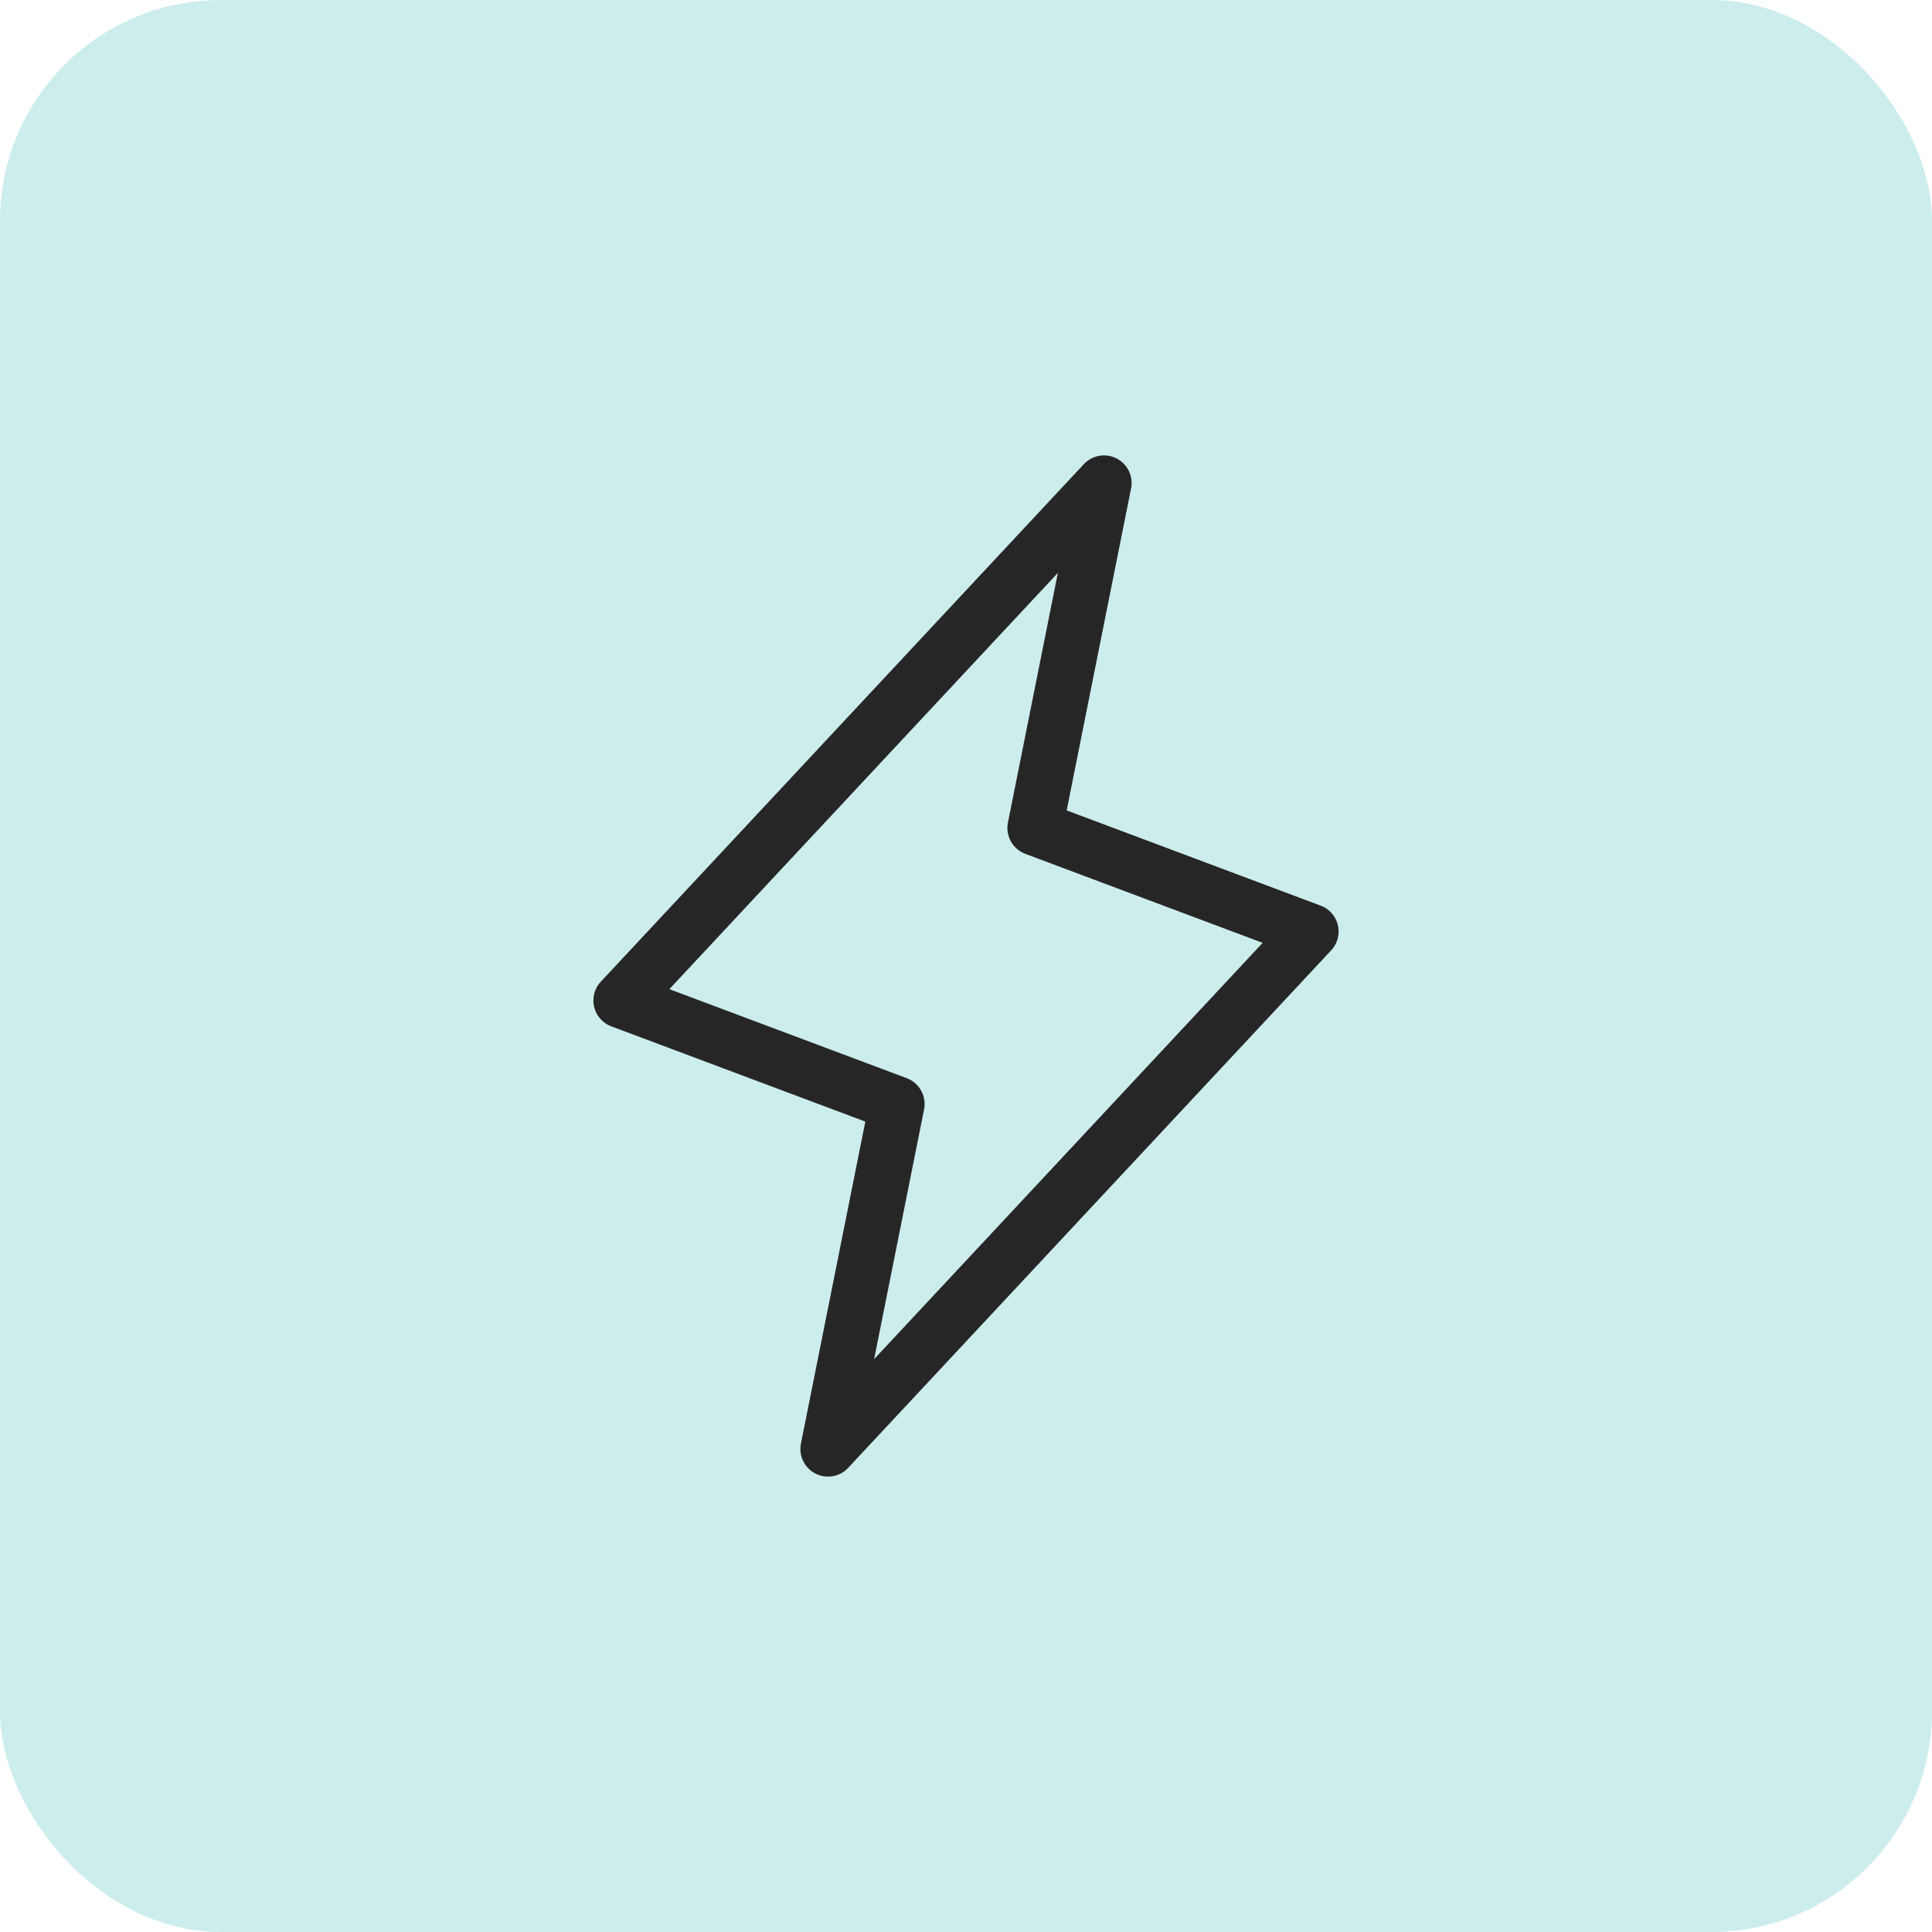 <svg width="70" height="70" viewBox="0 0 70 70" fill="none" xmlns="http://www.w3.org/2000/svg">
<rect width="70" height="70" rx="8" fill="#CCEDEB"/>
<path d="M30 52.5L32.5 40L22.5 36.25L40 17.5L37.5 30L47.5 33.75L30 52.5Z" stroke="#262626" stroke-width="2" stroke-linecap="round" stroke-linejoin="round"/>
</svg>
